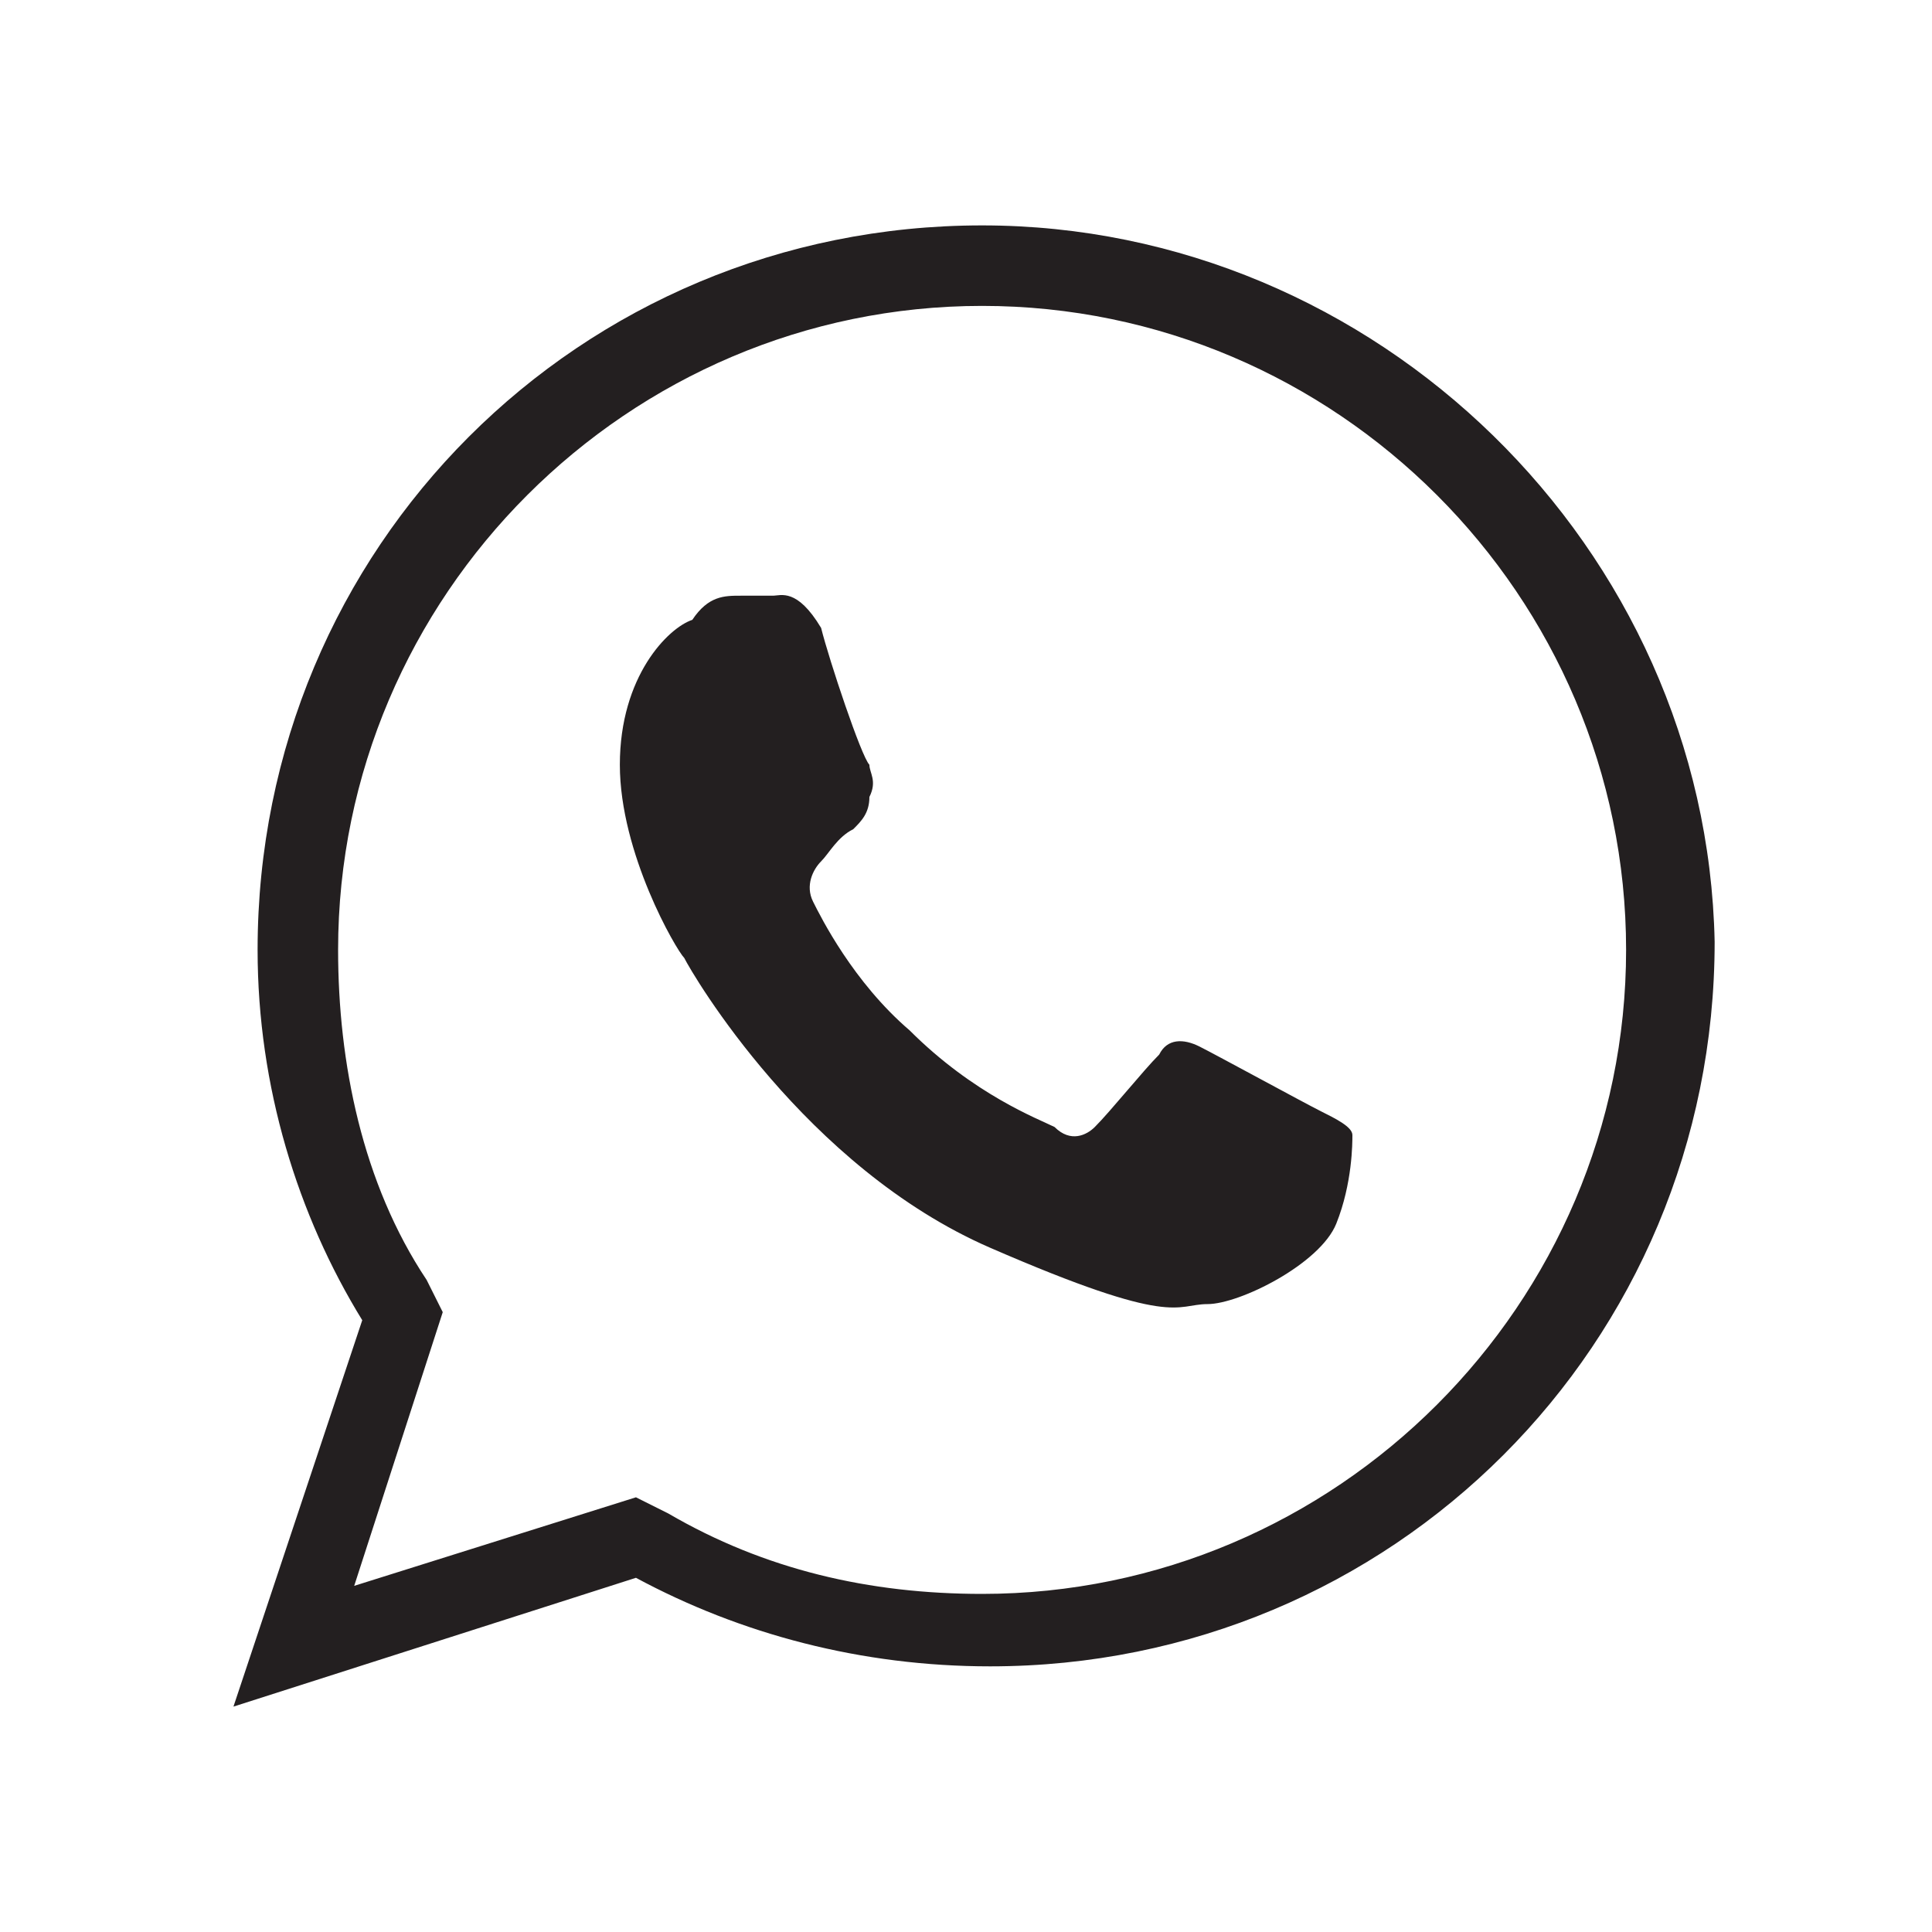 <?xml version="1.0" encoding="utf-8"?>
<!-- Generator: Adobe Illustrator 23.1.1, SVG Export Plug-In . SVG Version: 6.00 Build 0)  -->
<svg version="1.1" id="Layer_1" xmlns="http://www.w3.org/2000/svg" xmlns:xlink="http://www.w3.org/1999/xlink" x="0px" y="0px"
	 viewBox="0 0 24 24" style="enable-background:new 0 0 24 24;" xml:space="preserve">
<style type="text/css">
	.st0{fill-rule:evenodd;clip-rule:evenodd;fill:#231F20;}
</style>
<path class="st0" d="M12.2,2.8c-5,0-9,4-9,9c0,1.7,0.5,3.3,1.3,4.6l-1.6,4.8l5-1.6c1.3,0.7,2.8,1.1,4.4,1.1c5,0,9-4,9-9
	C21.2,6.8,17.1,2.8,12.2,2.8z M12.2,19.8c-1.4,0-2.7-0.3-3.9-1l-0.4-0.2l-3.5,1.1l1.1-3.4l-0.2-0.4c-0.8-1.2-1.1-2.7-1.1-4.1
	c0-4.4,3.6-8,8-8s8,3.6,8,8S16.6,19.8,12.2,19.8z M16.4,13.8c-0.2-0.1-1.3-0.7-1.5-0.8c-0.2-0.1-0.4-0.1-0.5,0.1
	c-0.2,0.2-0.6,0.7-0.8,0.9c-0.1,0.1-0.3,0.2-0.5,0c-0.2-0.1-1-0.4-1.8-1.2c-0.7-0.6-1.1-1.4-1.2-1.6c-0.1-0.2,0-0.4,0.1-0.5
	c0.1-0.1,0.2-0.3,0.4-0.4c0.1-0.1,0.2-0.2,0.2-0.4c0.1-0.2,0-0.3,0-0.4c-0.1-0.1-0.5-1.3-0.6-1.7C9.9,7.3,9.7,7.4,9.6,7.4
	c-0.1,0-0.3,0-0.4,0c-0.2,0-0.4,0-0.6,0.3C8.3,7.8,7.7,8.4,7.7,9.5c0,1.1,0.7,2.3,0.8,2.4c0.1,0.2,1.5,2.6,3.8,3.6
	c2.3,1,2.3,0.7,2.7,0.7c0.4,0,1.4-0.5,1.6-1c0.2-0.5,0.2-1,0.2-1.1C16.8,14,16.6,13.9,16.4,13.8z"/>
</svg>
